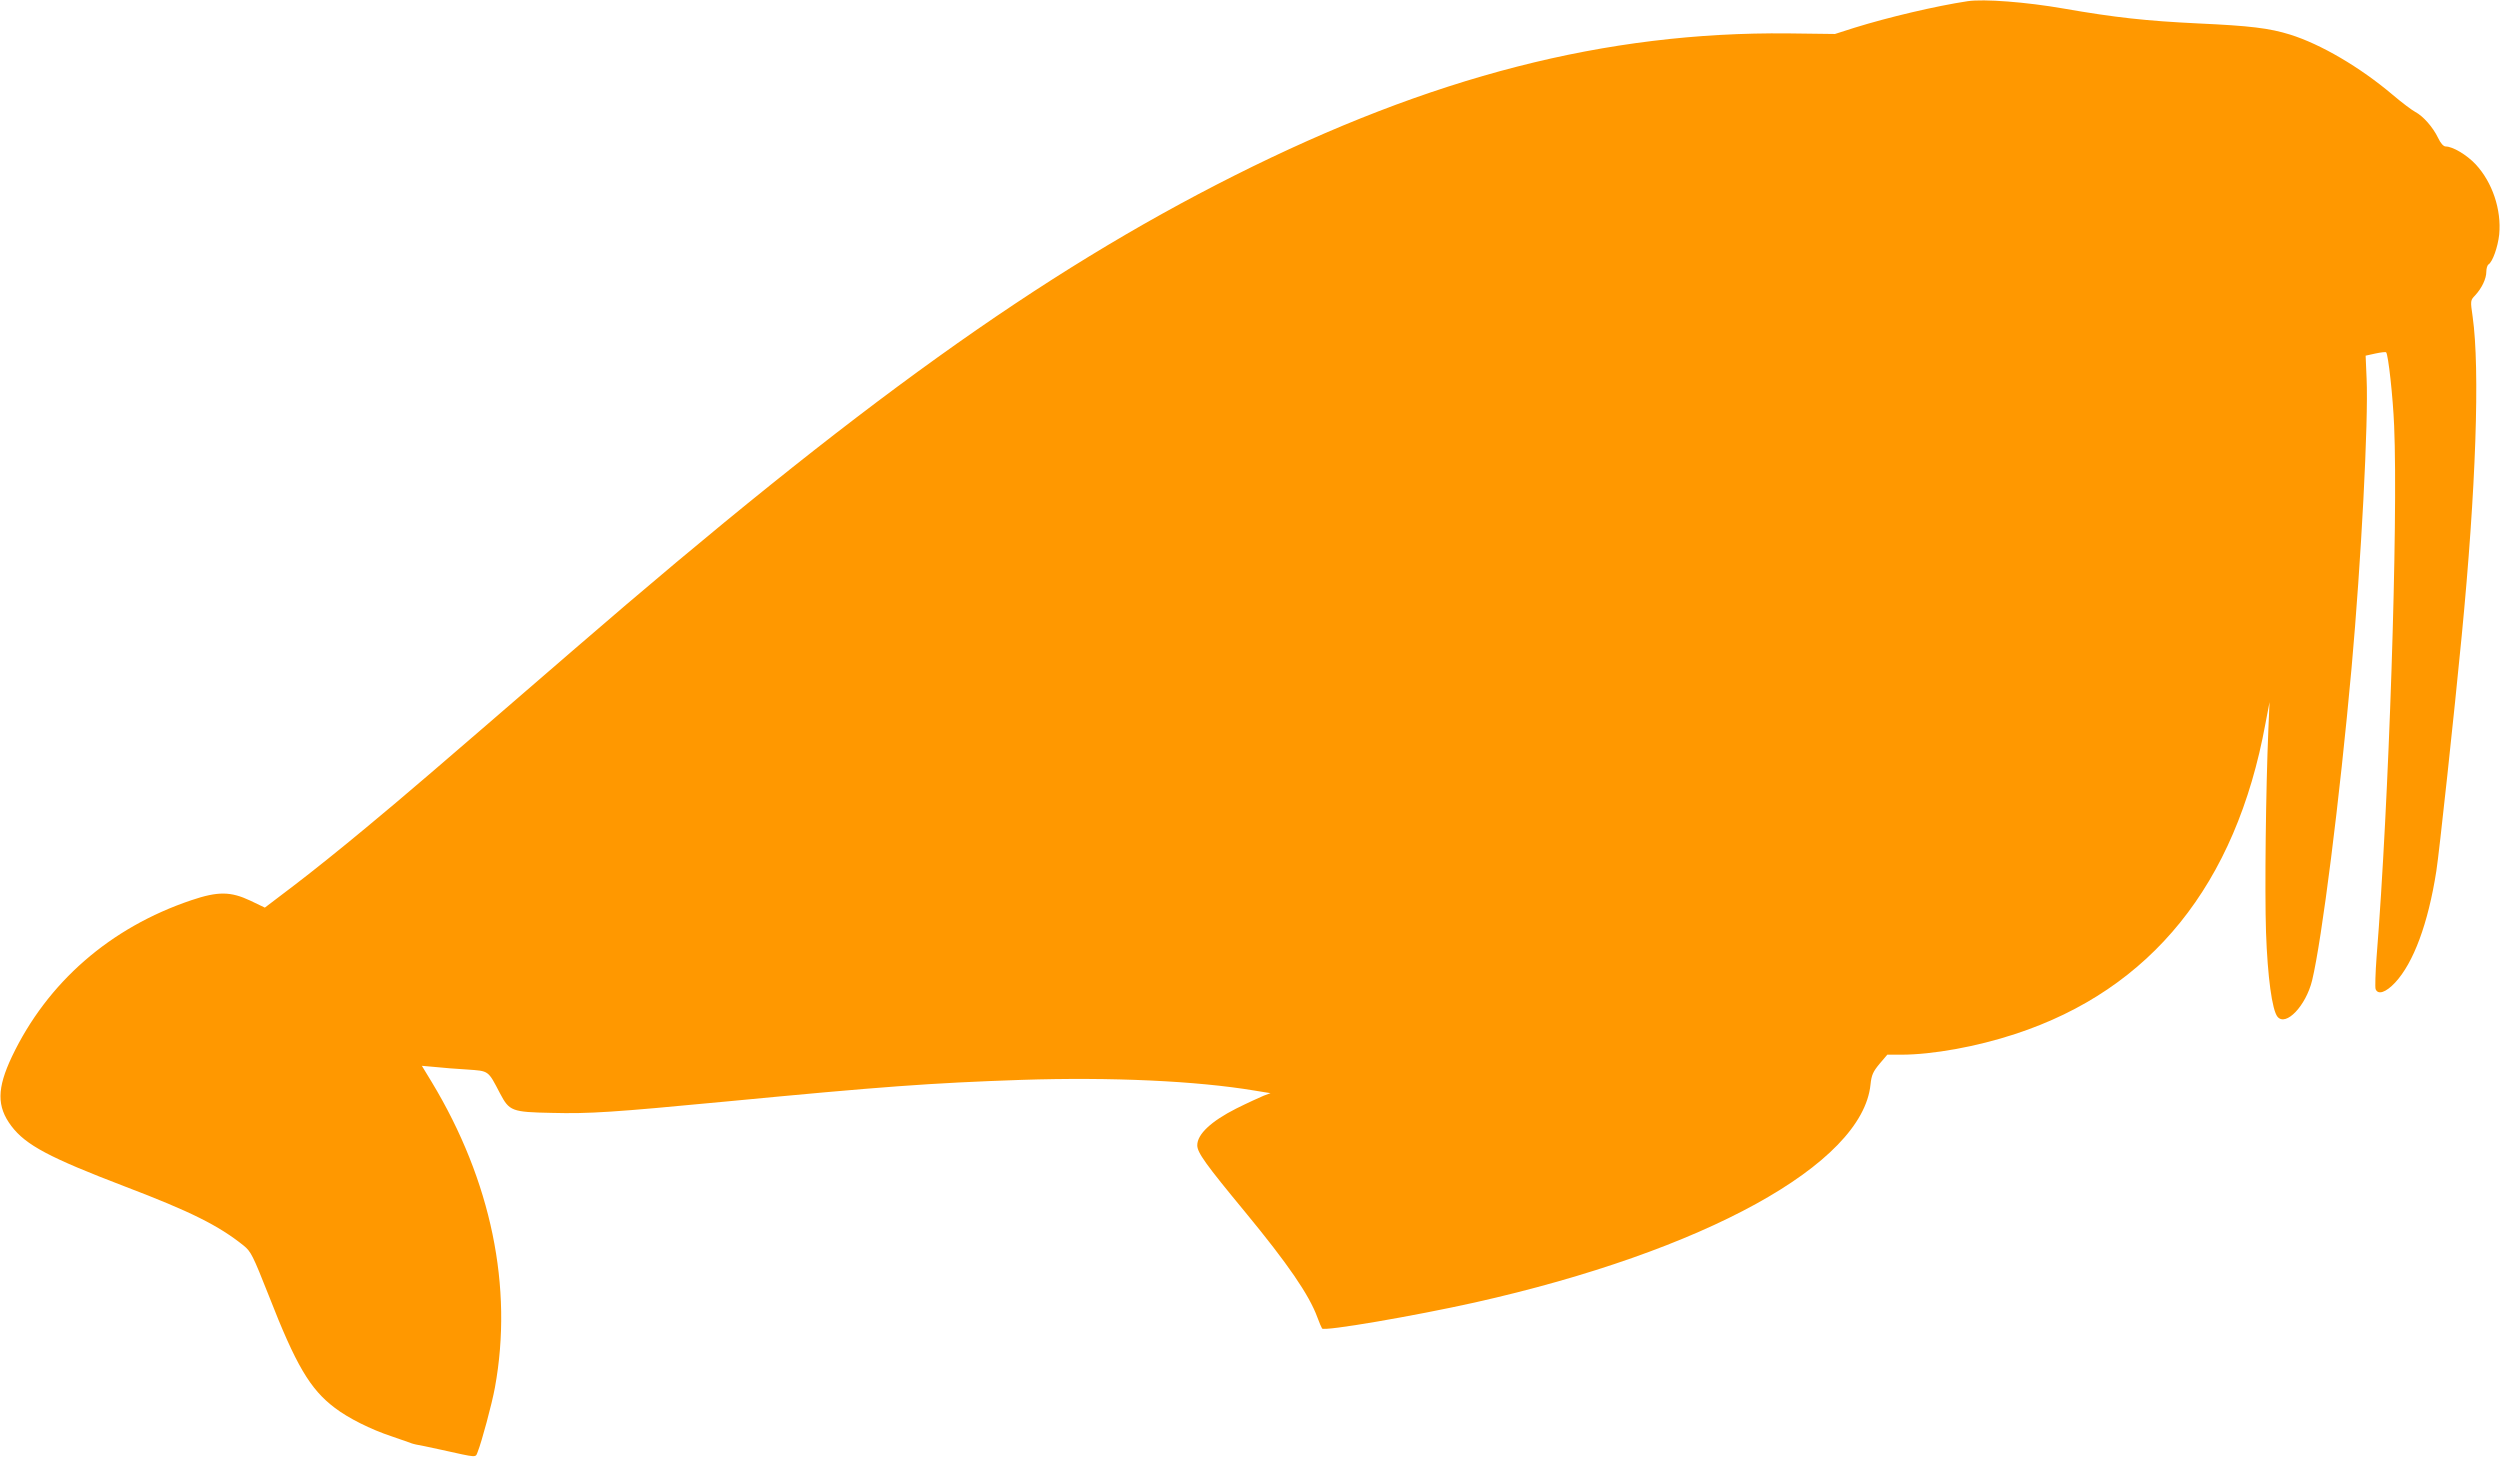 <?xml version="1.0" standalone="no"?>
<!DOCTYPE svg PUBLIC "-//W3C//DTD SVG 20010904//EN"
 "http://www.w3.org/TR/2001/REC-SVG-20010904/DTD/svg10.dtd">
<svg version="1.0" xmlns="http://www.w3.org/2000/svg"
 width="1280pt" height="746pt" viewBox="0 0 1280 746"
 preserveAspectRatio="xMidYMid meet">
<g transform="translate(0,746) scale(0.1,-0.1)"
fill="#ff9800" stroke="none">
<path d="M10075 7454 c-165 -25 -406 -82 -580 -136 l-100 -32 -240 3 c-931 9
-1824 -220 -2835 -728 -992 -499 -1934 -1175 -3375 -2421 -751 -649 -859 -742
-1070 -917 -121 -101 -287 -234 -369 -296 l-150 -114 -75 36 c-100 47 -165 48
-301 2 -416 -140 -738 -421 -919 -801 -77 -163 -78 -255 -3 -355 74 -98 195
-162 582 -310 338 -129 478 -199 607 -302 38 -31 47 -49 129 -256 139 -357
212 -480 338 -575 69 -53 185 -111 291 -146 44 -15 87 -30 95 -33 8 -4 22 -7
30 -9 8 -1 67 -13 130 -27 190 -42 173 -41 186 -10 20 50 73 246 88 329 94
513 -19 1059 -323 1563 l-51 84 68 -6 c37 -4 111 -10 165 -13 111 -8 105 -3
167 -122 48 -91 60 -96 265 -100 193 -5 313 3 890 58 804 77 1049 95 1514 111
462 15 897 -5 1196 -55 l80 -13 -35 -13 c-19 -8 -83 -37 -141 -66 -128 -65
-199 -131 -199 -188 0 -37 43 -97 243 -339 221 -268 330 -427 372 -542 10 -27
21 -53 24 -57 12 -15 471 64 781 133 1177 264 1986 709 2027 1116 5 49 13 66
46 106 l40 47 71 0 c160 0 387 41 584 106 696 228 1130 766 1281 1589 l21 110
-6 -141 c-13 -308 -19 -821 -12 -1037 8 -228 31 -399 59 -433 43 -51 145 56
177 186 50 207 141 927 202 1600 49 545 87 1264 77 1482 l-5 117 50 11 c28 6
53 9 55 6 11 -11 35 -229 41 -376 21 -492 -27 -1938 -90 -2721 -6 -80 -8 -154
-5 -163 12 -31 52 -18 100 33 94 101 169 302 211 571 14 87 93 819 130 1205
73 752 94 1364 56 1633 -12 83 -12 84 13 110 34 37 57 85 57 121 0 16 5 33 11
37 21 13 48 89 55 154 12 126 -35 267 -121 359 -45 48 -117 91 -153 91 -11 0
-26 16 -39 44 -27 56 -77 112 -117 133 -17 9 -69 48 -116 88 -168 142 -368
259 -525 308 -106 33 -206 45 -470 57 -267 13 -424 30 -688 76 -194 34 -410
50 -492 38z"/>
</g>
</svg>
